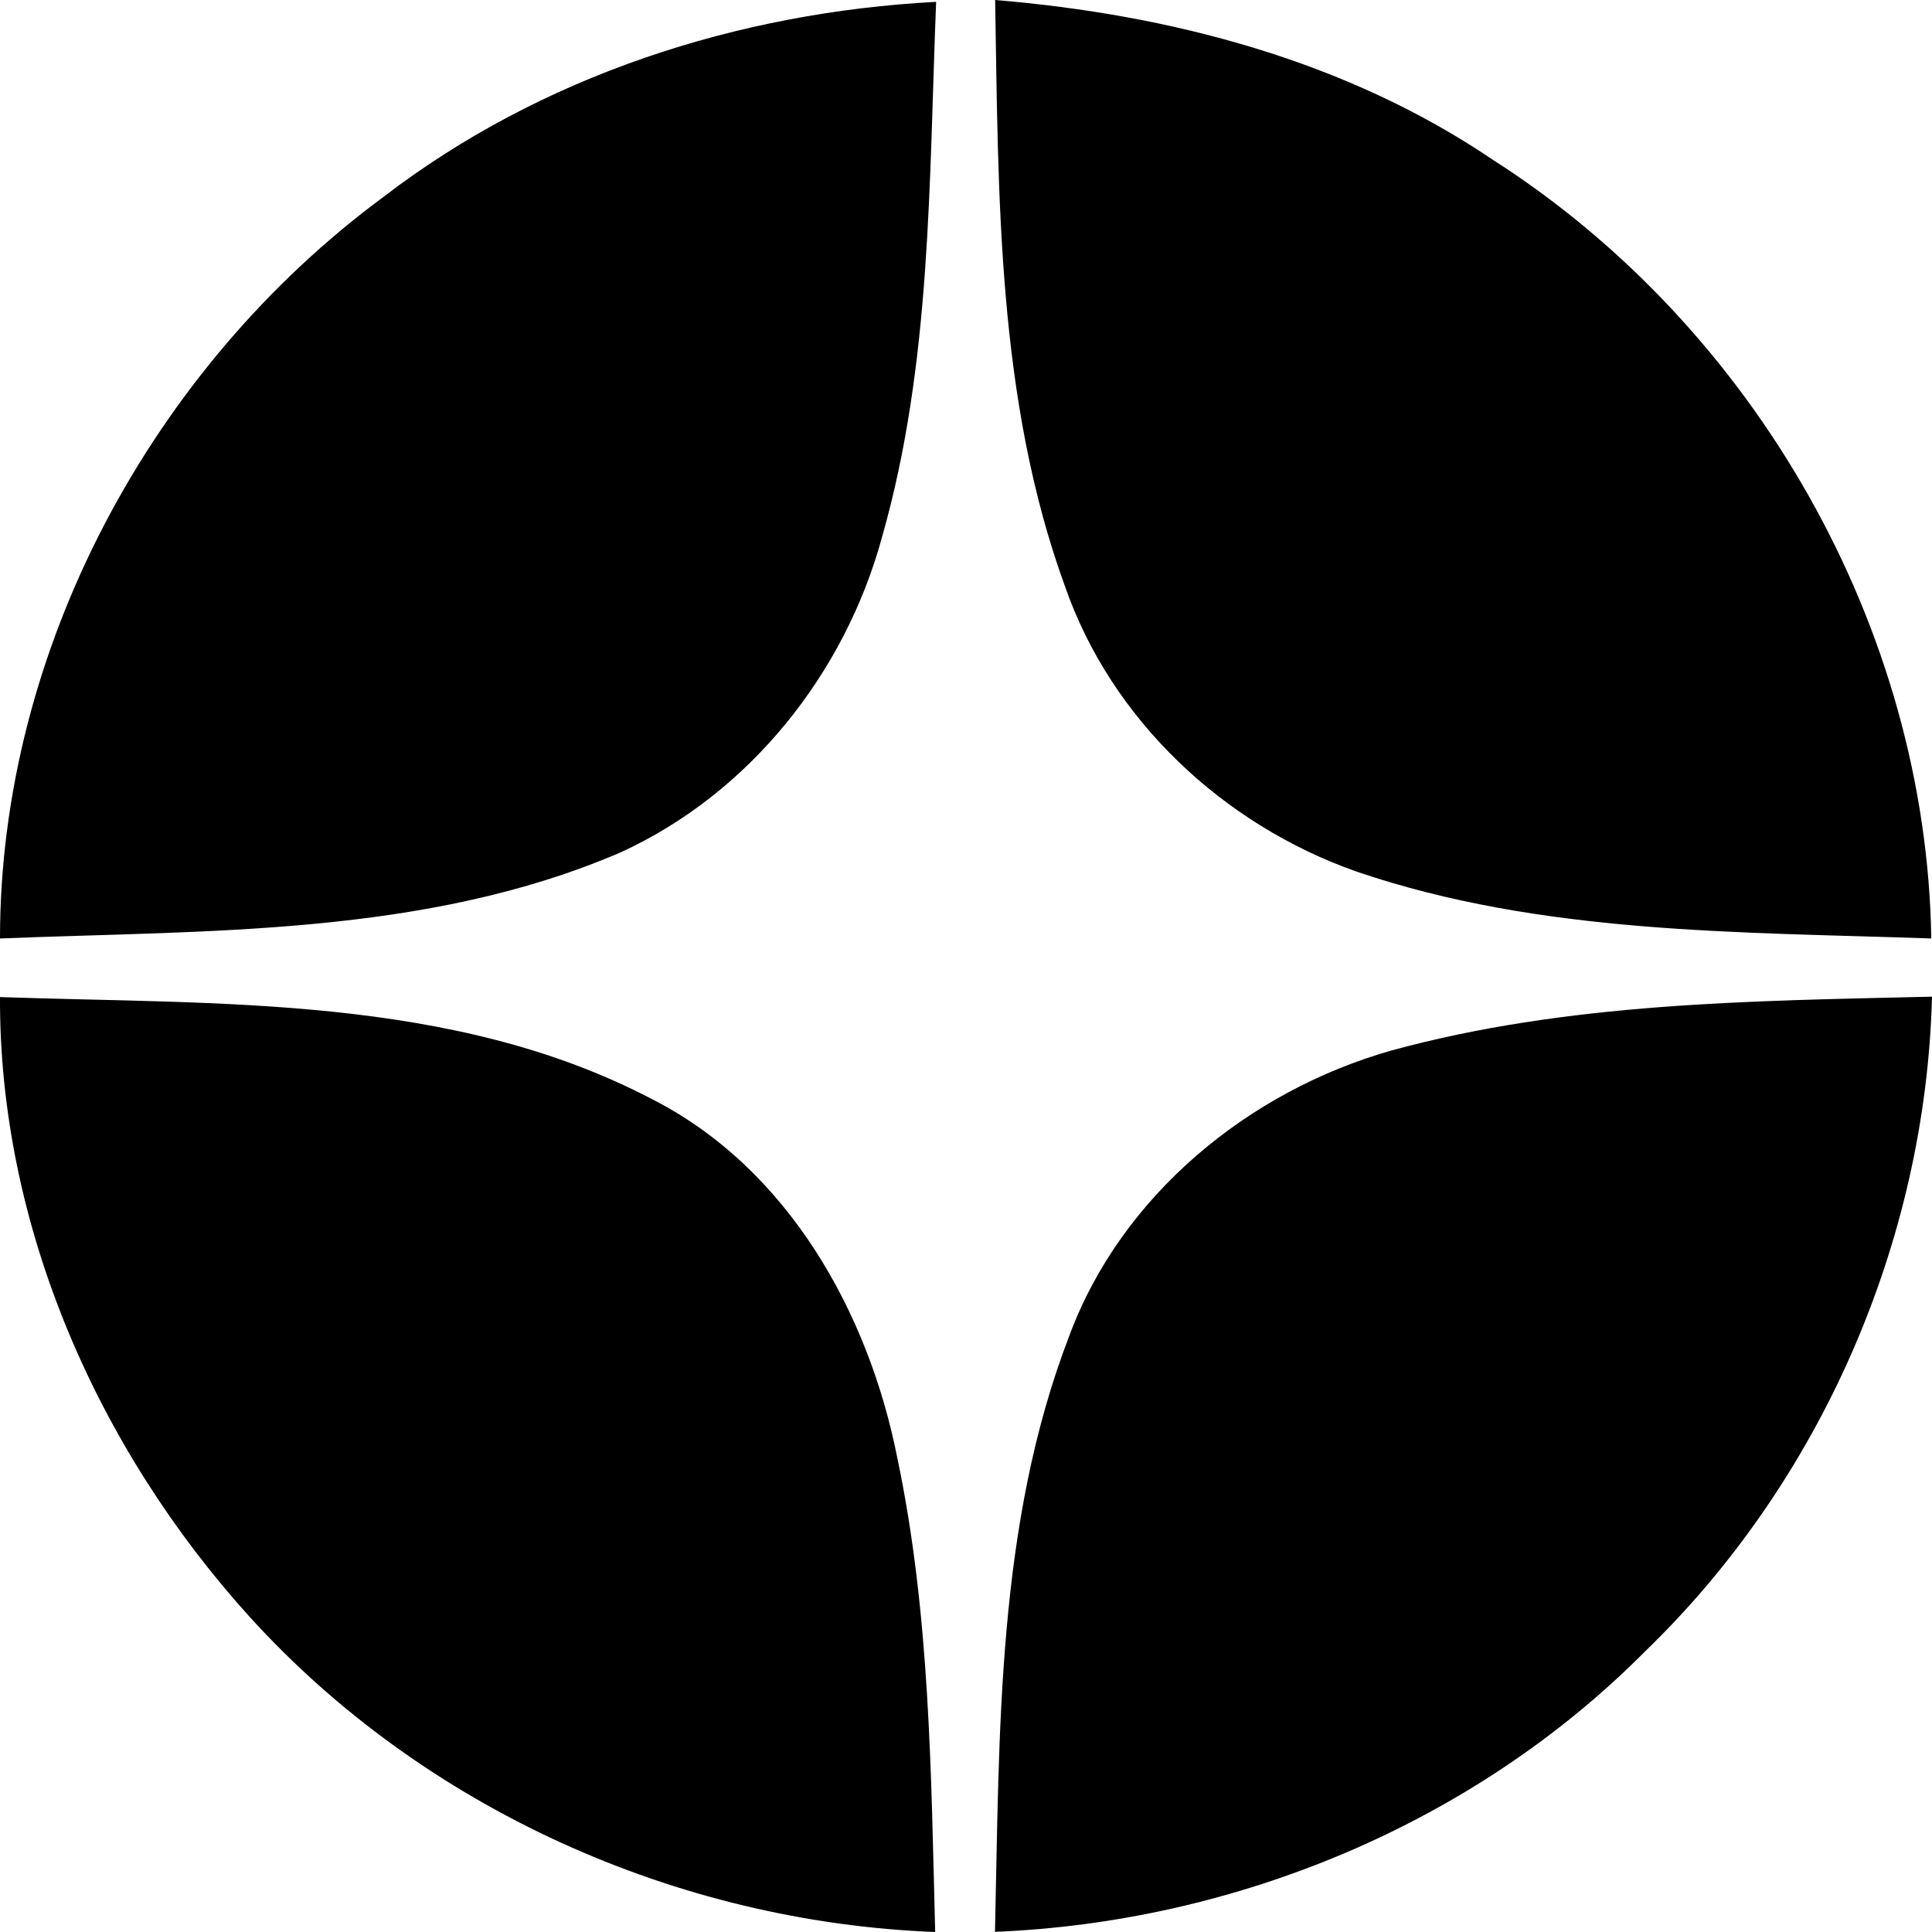 <svg width="24" height="24" viewBox="0 0 24 24" fill="none" xmlns="http://www.w3.org/2000/svg">
<g clip-path="url(#clip0_14_26983)">
<path fill-rule="evenodd" clip-rule="evenodd" d="M4.765 2.445C6.726 0.94 9.169 0.152 11.629 0.023C11.539 2.247 11.573 4.514 10.957 6.671C10.499 8.359 9.312 9.858 7.704 10.591C5.284 11.631 2.585 11.554 -0 11.658C-0 8.074 1.886 4.57 4.765 2.445ZM12.362 0C14.539 0.181 16.721 0.75 18.546 1.986C21.799 4.066 23.931 7.801 23.991 11.658C21.601 11.575 19.141 11.608 16.851 10.827C15.197 10.245 13.806 8.943 13.229 7.282C12.383 4.958 12.404 2.438 12.362 0ZM17.284 13.05C19.47 12.452 21.751 12.434 24 12.381C23.922 15.418 22.62 18.409 20.426 20.524C18.312 22.649 15.354 23.877 12.36 23.998C12.418 21.516 12.377 18.944 13.285 16.589C13.932 14.849 15.511 13.553 17.284 13.05ZM-0 12.386C2.717 12.481 5.619 12.356 8.098 13.653C9.793 14.515 10.792 16.31 11.148 18.117C11.554 20.051 11.566 22.035 11.617 24C8.407 23.877 5.261 22.464 3.102 20.086C1.208 17.994 -0.011 15.222 -0 12.386Z" fill="black"/>
</g>
<defs>
<clipPath id="clip0_14_26983">
<rect width="24" height="24" fill="white"/>
</clipPath>
</defs>
</svg>
